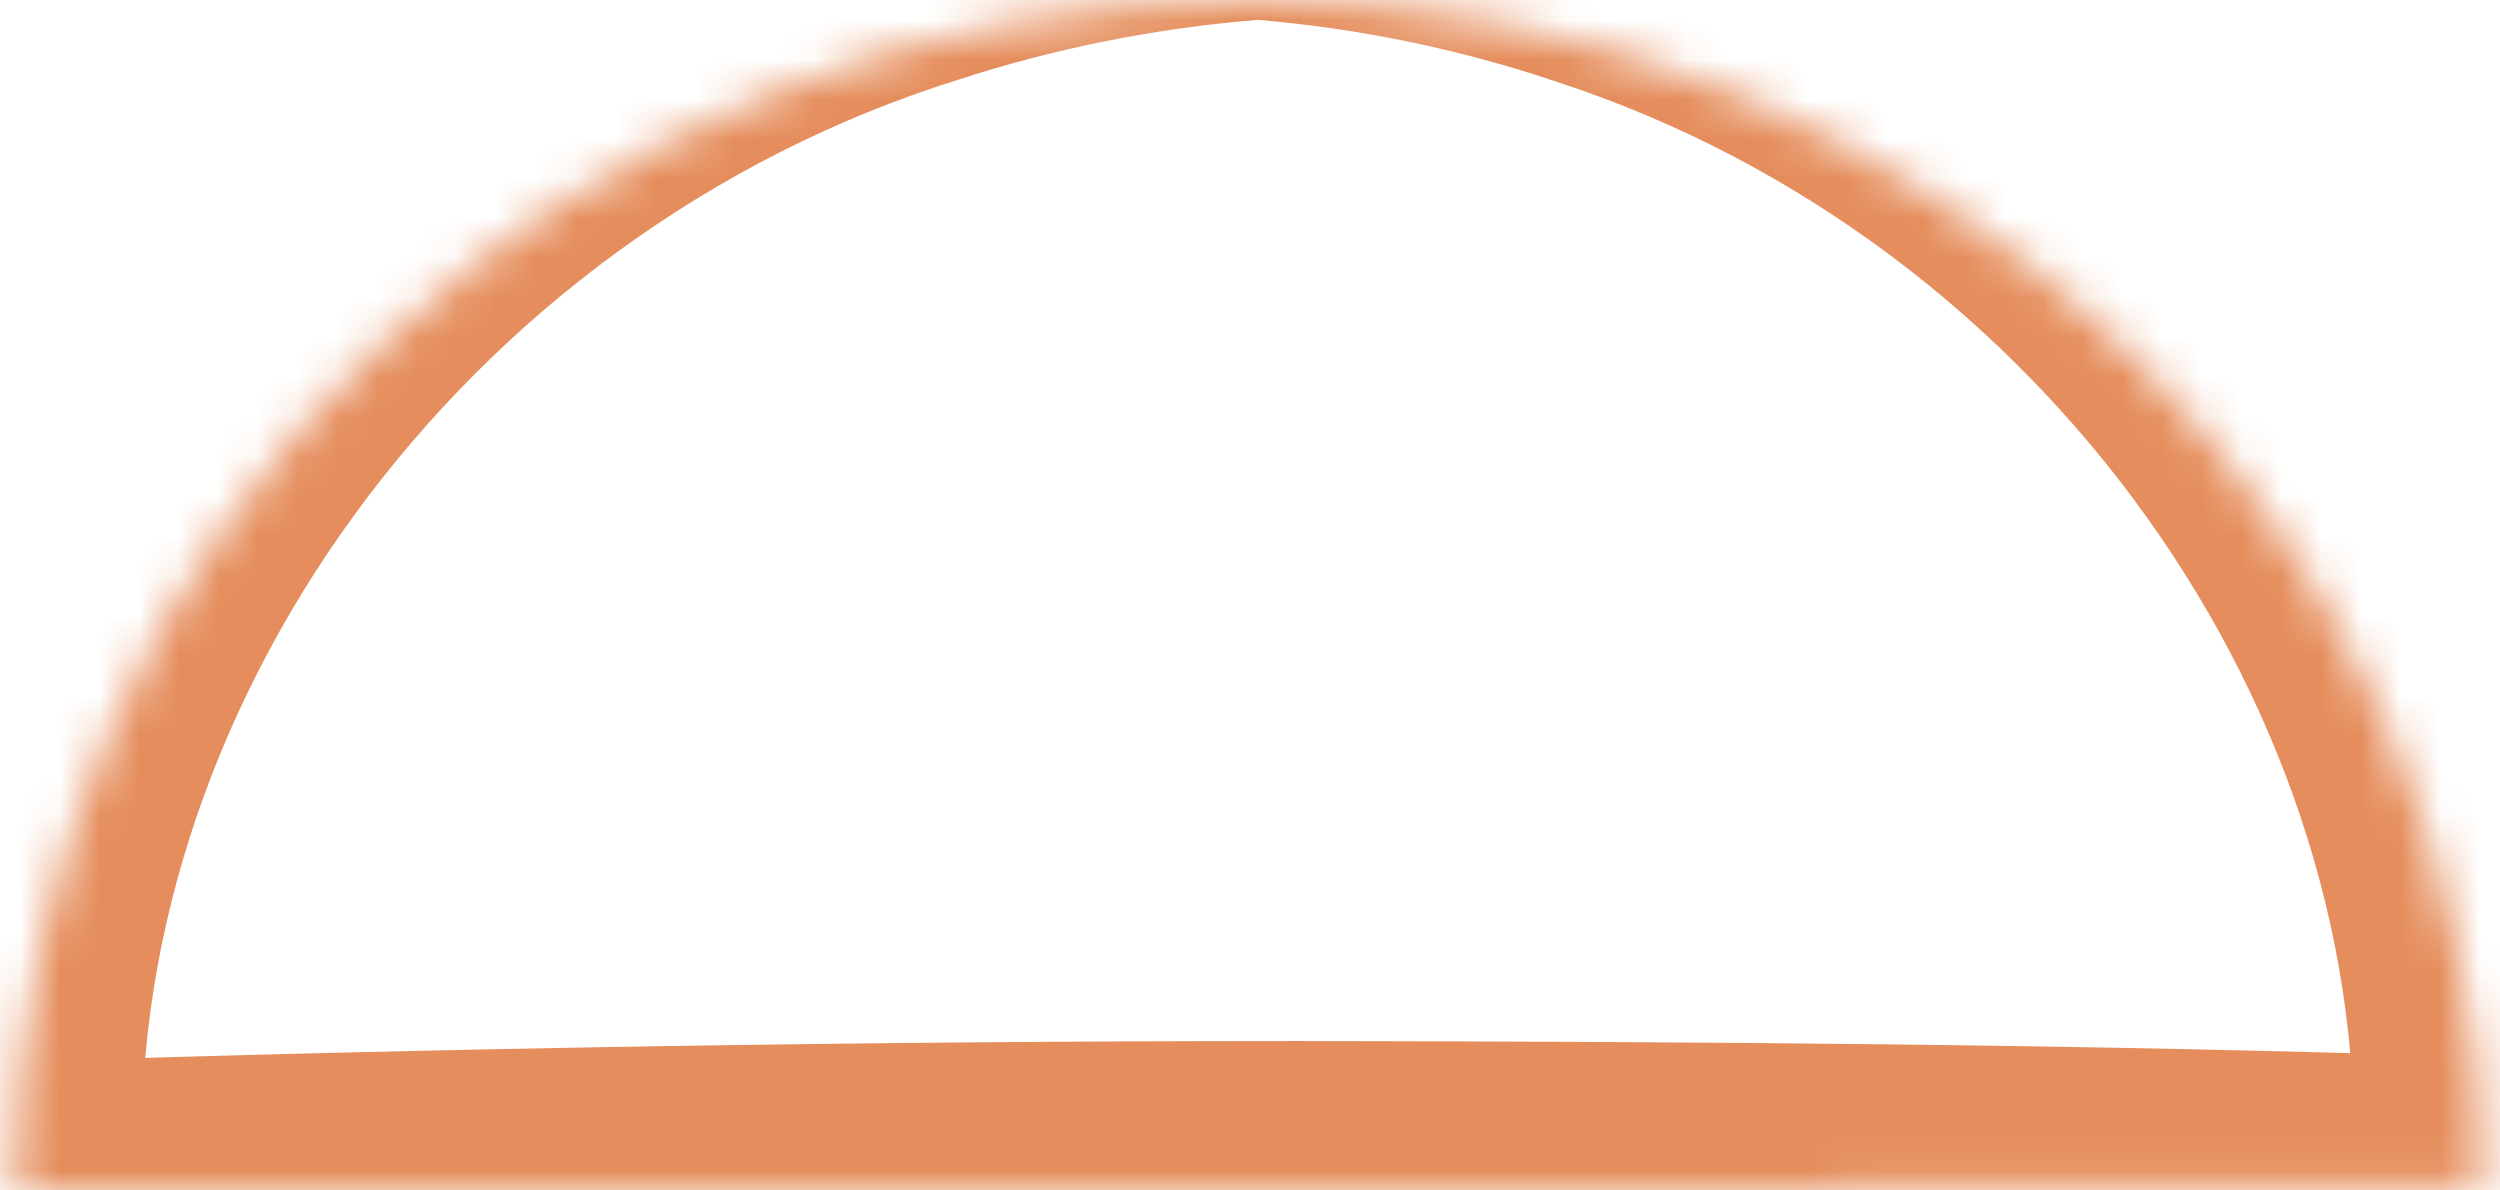 <svg width="63" height="30" viewBox="0 0 63 30" fill="none" xmlns="http://www.w3.org/2000/svg">
<mask id="path-1-inside-1_11425_42901" fill="white">
<path d="M31.698 3.73644e-07C48.749 5.76972e-07 62.572 13.397 62.572 29.924C48.816 29.924 49.648 30 32.597 30C14.814 30 18.842 30 0.365 30C0.365 13.473 14.255 1.65628e-07 31.698 3.73644e-07Z"/>
</mask>
<path d="M31.698 -0.5C31.698 -0.167 31.698 0.167 31.698 0.5C34.297 0.722 36.836 1.25 39.249 2.068C51.535 6.084 59.916 18.054 59.288 29.924L62.572 26.641C52.588 26.308 42.687 26.25 32.736 26.234C32.69 26.234 32.644 26.234 32.597 26.234C21.841 26.235 11.132 26.41 0.365 26.76L3.604 30C2.958 17.966 11.642 5.923 24.128 2.015C26.553 1.223 29.098 0.713 31.698 0.5C31.698 0.167 31.698 -0.167 31.698 -0.5C29.021 -0.714 26.293 -0.602 23.601 -0.141C9.791 1.92 -2.676 14.763 -2.874 30L-2.976 33.13L0.365 33.239C11.131 33.589 21.841 33.765 32.597 33.766C32.644 33.766 32.69 33.766 32.736 33.766C42.706 33.783 52.632 33.519 62.572 33.207L65.957 33.098L65.855 29.924C65.661 14.865 53.486 2.02 39.805 -0.127C37.109 -0.604 34.378 -0.722 31.698 -0.5Z" fill="#E58D5C" mask="url(#path-1-inside-1_11425_42901)"/>
</svg>
